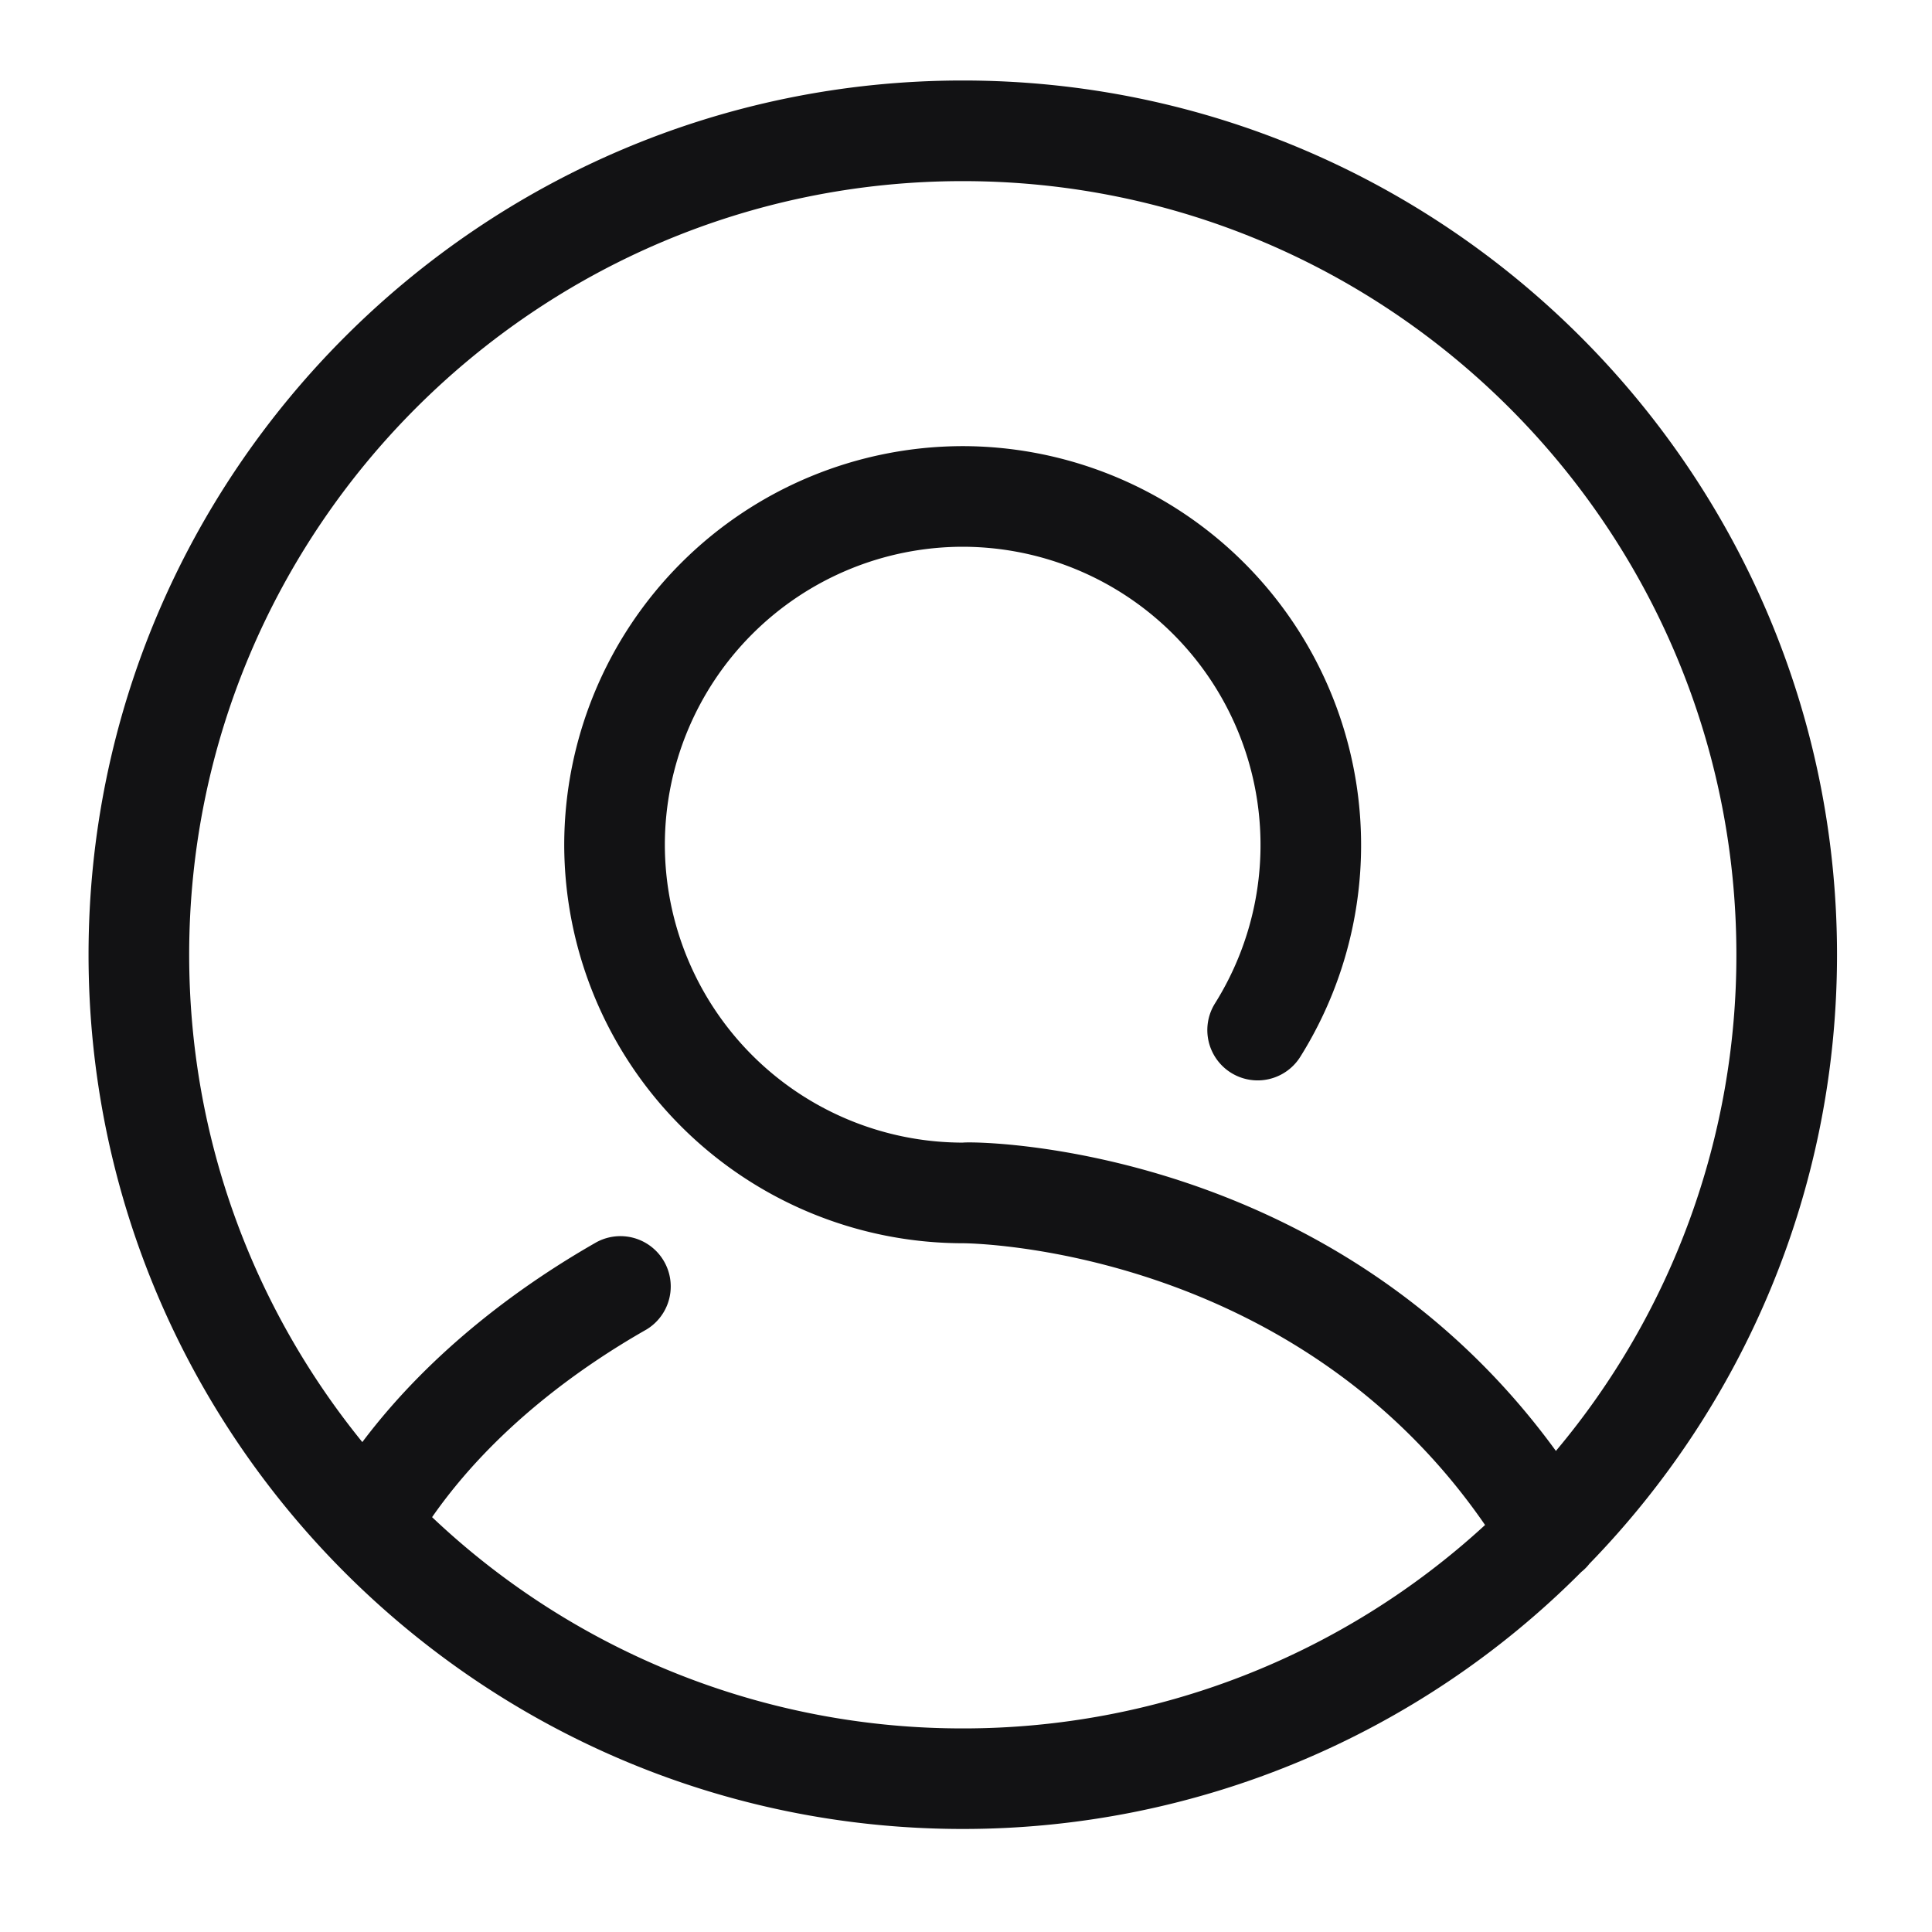 <svg class="seo-pages-m90ygk" data-testid="IconAvatar224" fill="none" height="24" viewBox="0 0 24 24" width="24" xmlns="http://www.w3.org/2000/svg">
                                                <path clip-rule="evenodd" d="M5.368 18.847a9.57 9.57 0 0 0 6.592 2.624 9.57 9.57 0 0 0 6.488-2.527c-2.387-3.465-6.419-3.5-6.485-3.5a4.957 4.957 0 0 1-4.954-4.951 4.957 4.957 0 0 1 4.95-4.951 4.956 4.956 0 0 1 4.193 7.587.625.625 0 0 1-1.058-.666 3.705 3.705 0 0 0-3.134-5.671 3.705 3.705 0 0 0-3.701 3.701 3.705 3.705 0 0 0 3.7 3.701c.183-.022 4.597.018 7.369 3.83a9.57 9.57 0 0 0 2.242-6.164c0-5.298-4.311-9.61-9.61-9.61s-9.61 4.312-9.61 9.61c0 2.292.807 4.4 2.151 6.054.887-1.178 2.042-1.989 2.909-2.483a.625.625 0 0 1 .62 1.085c-.807.459-1.892 1.225-2.662 2.33m14.38.575a.6.6 0 0 1-.104.106 10.83 10.83 0 0 1-7.684 3.193c-5.988 0-10.86-4.872-10.86-10.861C1.1 5.872 5.972 1 11.96 1s10.86 4.872 10.86 10.86c0 2.937-1.172 5.605-3.072 7.562" fill="#121214" fill-rule="evenodd">
                                                </path>
                                            </svg>
